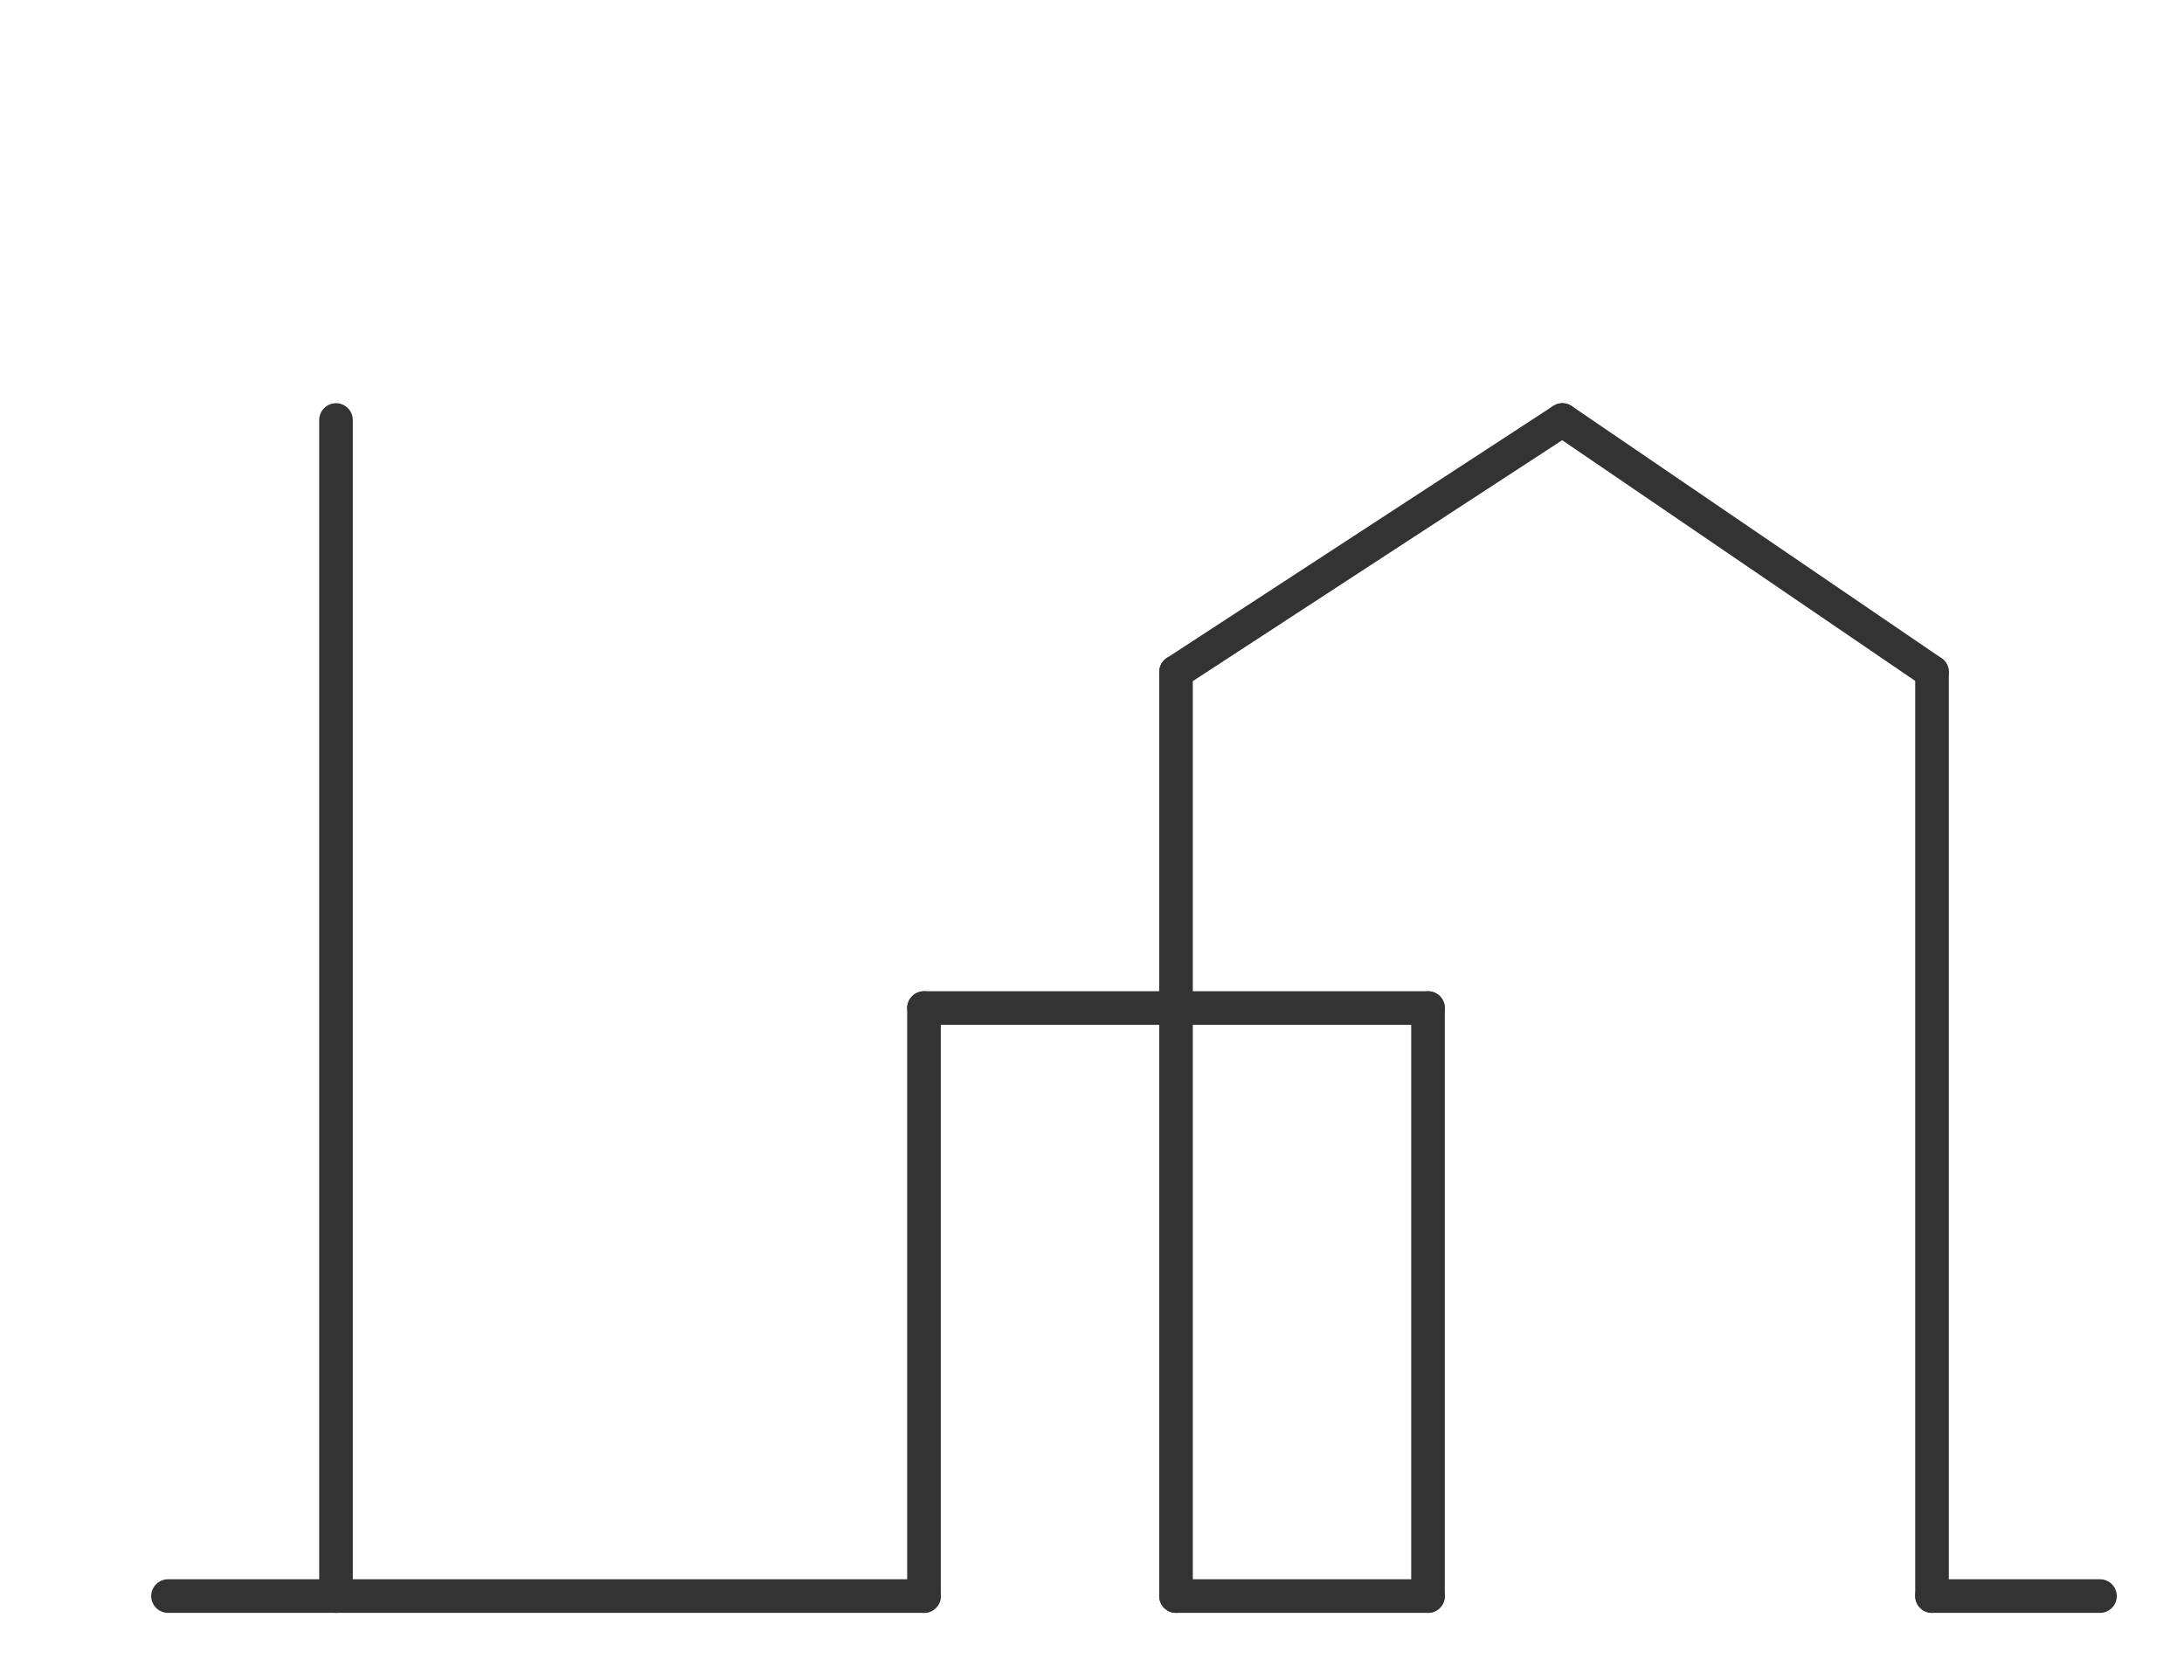 <?xml version="1.0" encoding="UTF-8" standalone="no"?>
<!DOCTYPE svg PUBLIC "-//W3C//DTD SVG 1.1//EN" "http://www.w3.org/Graphics/SVG/1.1/DTD/svg11.dtd">
<svg xmlns="http://www.w3.org/2000/svg" 
     xmlns:xlink="http://www.w3.org/1999/xlink"
     viewBox="0 0 130 100"
     width="130px" 
     height="100px">
    <defs>
        <style type="text/css">
            <![CDATA[
                path {
                    stroke: #333333;
                    stroke-width: 2;
                    stroke-linecap: round;
                    stroke-linejoin: round;
                    fill: none;
                    transition: stroke 0.3s ease;
                }
                svg:hover path {
                    stroke: #C4A55F;
                }
            ]]>
        </style>
    </defs>
    <path d="M20 95 V25" />
    <path d="M10 95 H55" />
    <path d="M55 95 V60" />
    <path d="M55 60 H85" />
    <path d="M85 60 V95" />
    <path d="M70 95 V40" />
    <path d="M70 95 H85" />
    <path d="M70 40 L93 25" />
    <path d="M93 25 L115 40" />
    <path d="M115 40 V95" />
    <path d="M115 95 H125" />
</svg>